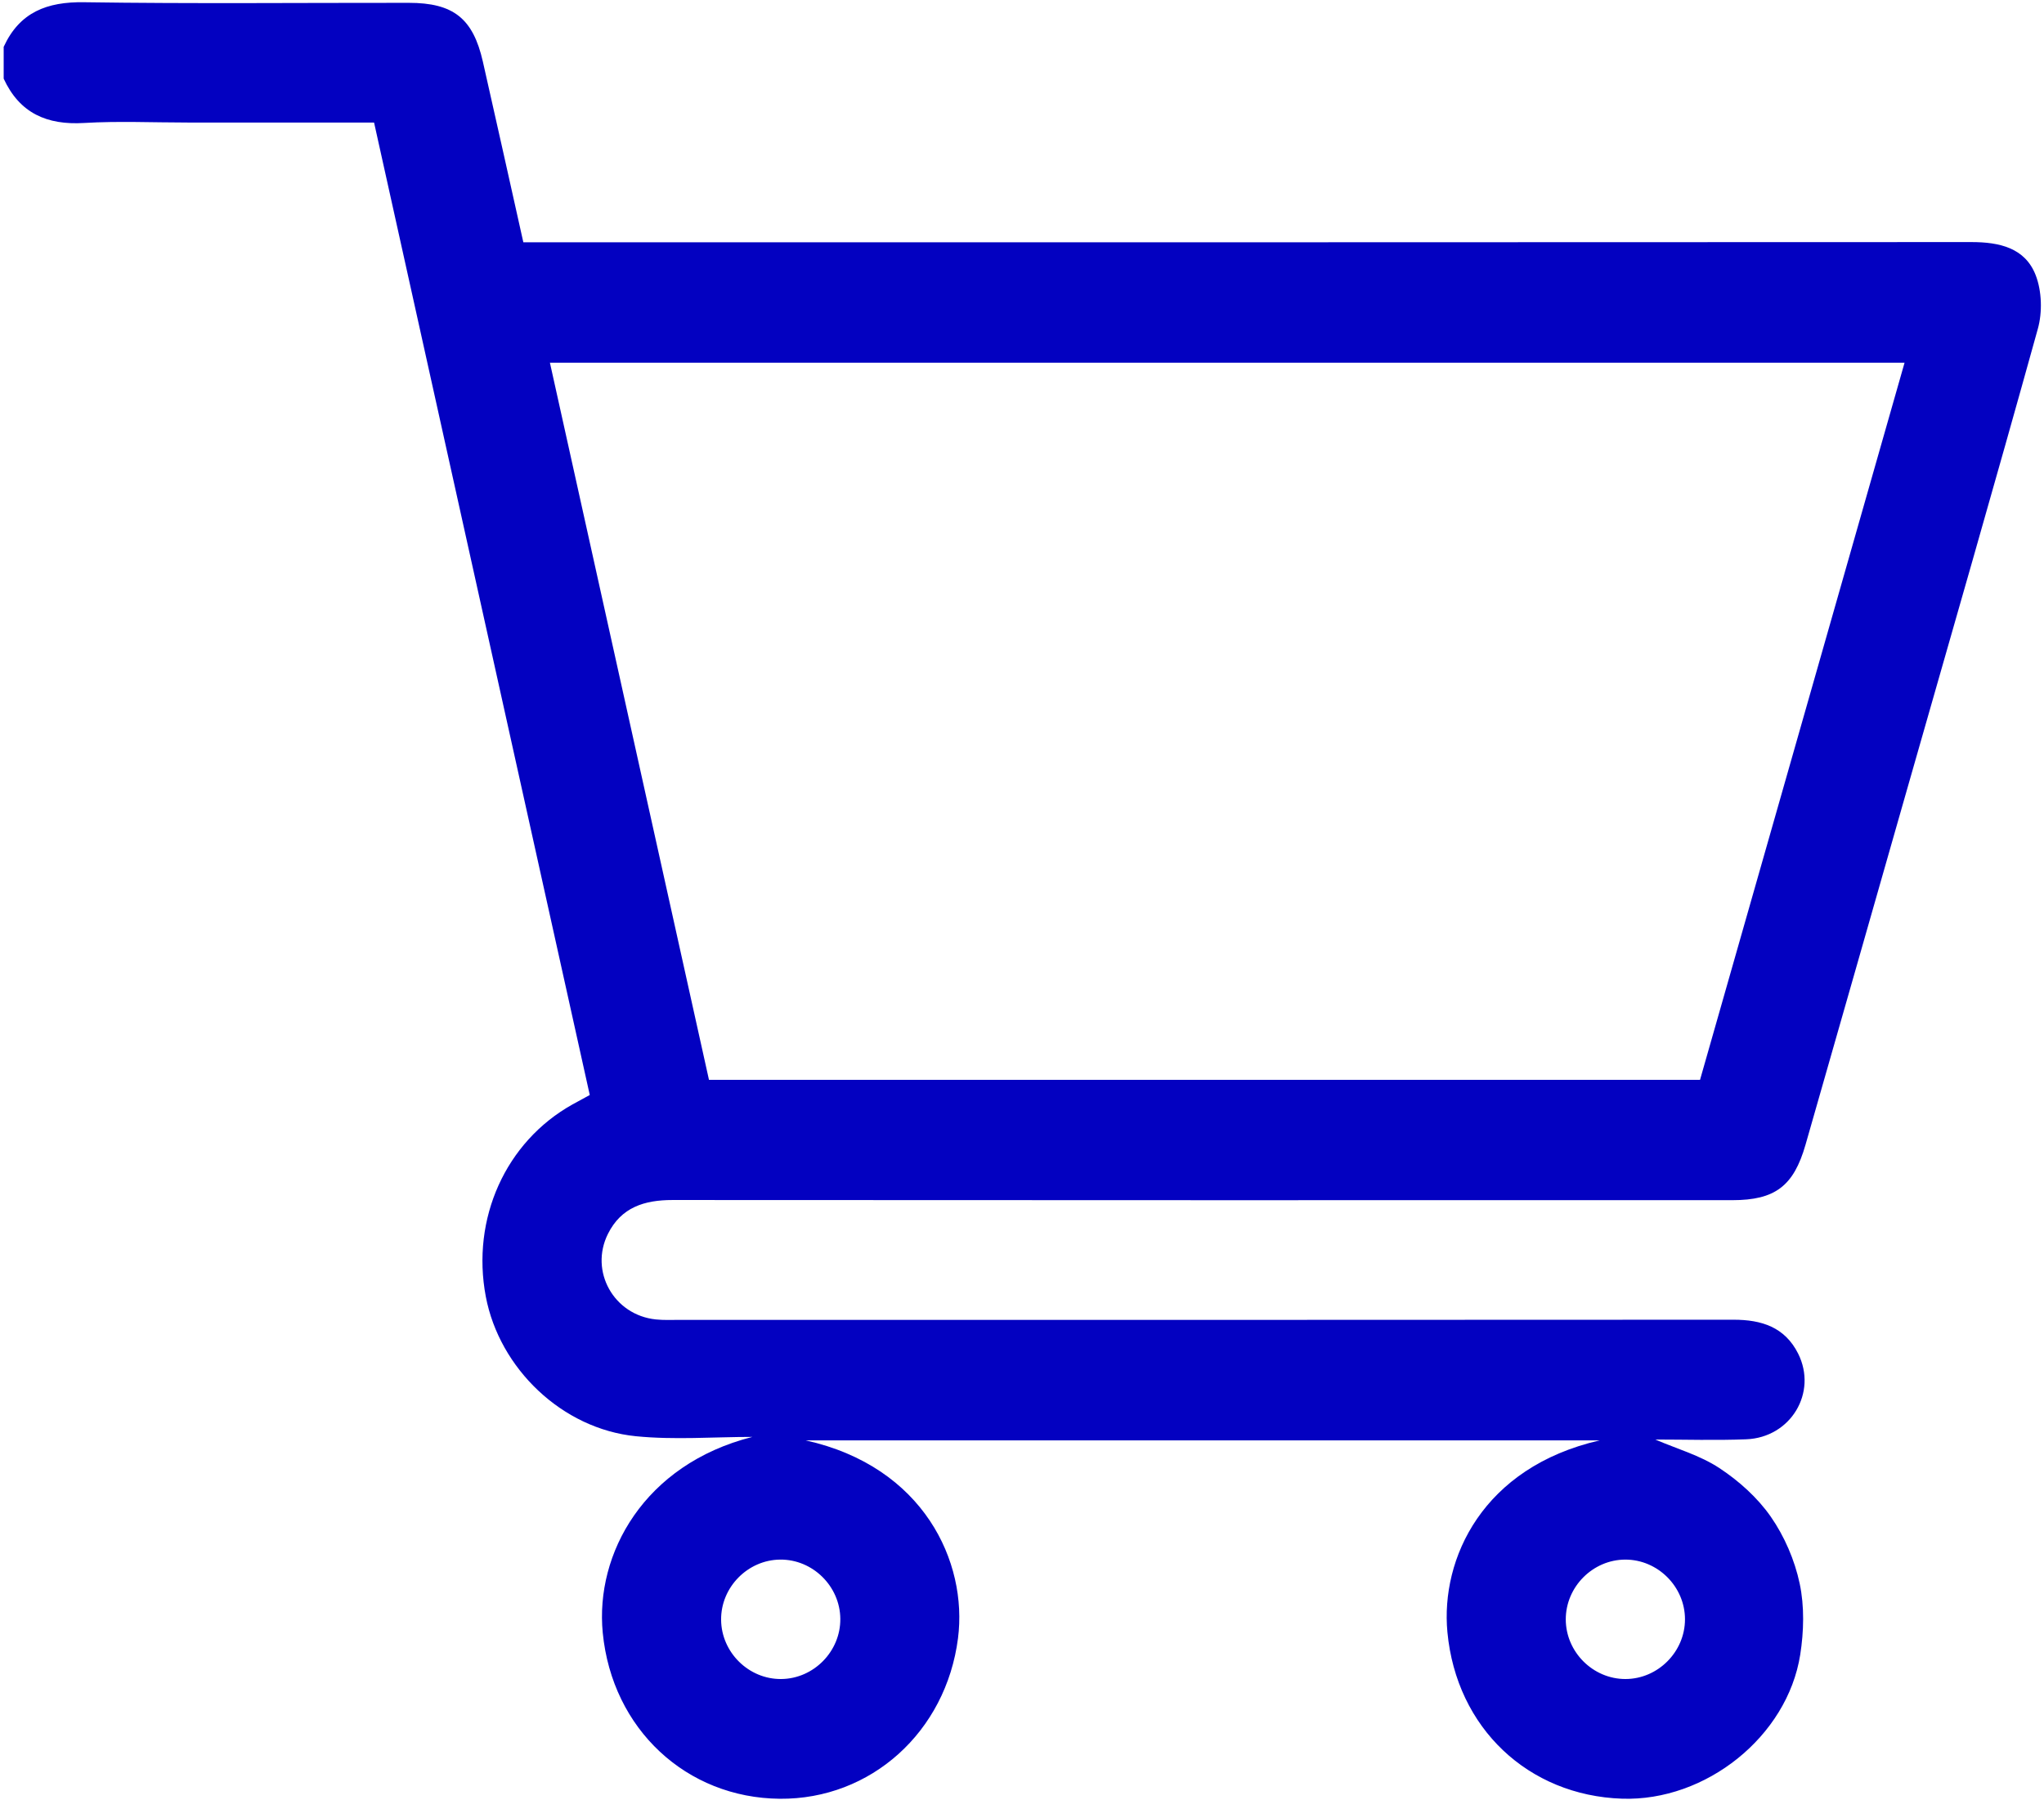 <svg xmlns="http://www.w3.org/2000/svg" fill="none" viewBox="0 0 512 451" height="451" width="512">
<path fill="#0301C1" d="M0.94 11.7C4.93 3.04 11.78 0.42 21.06 0.56C48.17 0.96 75.28 0.69 102.39 0.71C113.55 0.71 118.49 4.6 120.95 15.43C124.34 30.34 127.64 45.28 131.09 60.7C133.27 60.7 135.39 60.7 137.52 60.7C256.28 60.7 375.04 60.72 493.8 60.65C500.8 60.65 507.26 62.07 509.92 68.95C511.46 72.93 511.62 78.21 510.46 82.37C499.7 121.16 488.53 159.83 477.48 198.53C469.08 227.96 460.69 257.39 452.26 286.81C449.29 297.17 444.62 300.69 433.93 300.69C345.44 300.69 256.95 300.72 168.46 300.65C161.43 300.65 155.62 302.46 152.29 309.12C147.6 318.51 153.76 329.48 164.28 330.57C166.26 330.78 168.27 330.68 170.26 330.68C258.25 330.68 346.24 330.71 434.23 330.64C441.27 330.64 447.07 332.49 450.41 339.12C455.31 348.89 448.57 360.16 437.41 360.6C429.78 360.9 422.12 360.66 414.63 360.66C420 362.97 425.84 364.62 430.67 367.8C435.56 371.02 440.25 375.22 443.57 380C446.99 384.92 449.56 390.88 450.8 396.74C452.01 402.44 451.85 408.73 450.94 414.55C447.7 435.1 427.24 451.35 406.29 450.64C382.84 449.84 364.83 432.98 362.56 408.91C360.83 390.5 371.37 367.6 400.71 360.87H201.81C231.38 367.43 242.42 391.37 239.97 410.45C236.95 433.96 218.11 450.85 195.34 450.66C172.01 450.46 153.34 433.28 150.98 409.06C149.06 389.27 161.32 366.89 188.45 360C178.72 360 168.92 360.79 159.29 359.83C140.81 358 125.1 342.85 121.69 324.85C117.99 305.32 126.66 286.08 143.37 276.72C144.67 275.99 145.99 275.29 147.73 274.34C129.74 193.22 111.74 112.08 93.7 30.7H46.99C38.34 30.7 29.67 30.3 21.05 30.81C11.75 31.37 4.91 28.36 0.92 19.7V11.7H0.94ZM177.59 270.54H425.84C442.9 210.7 459.95 150.91 477.07 90.88H137.75C151.05 150.84 164.29 210.54 177.59 270.54ZM210.49 405.57C210.42 397.41 203.57 390.66 195.43 390.74C187.29 390.81 180.55 397.68 180.63 405.83C180.7 413.99 187.55 420.74 195.69 420.66C203.83 420.59 210.57 413.72 210.49 405.57ZM407.16 420.66C415.3 420.65 422.08 413.83 422.07 405.68C422.06 397.52 415.26 390.73 407.12 390.74C398.98 390.75 392.2 397.57 392.21 405.72C392.22 413.88 399.02 420.67 407.16 420.66Z"></path>
</svg>
